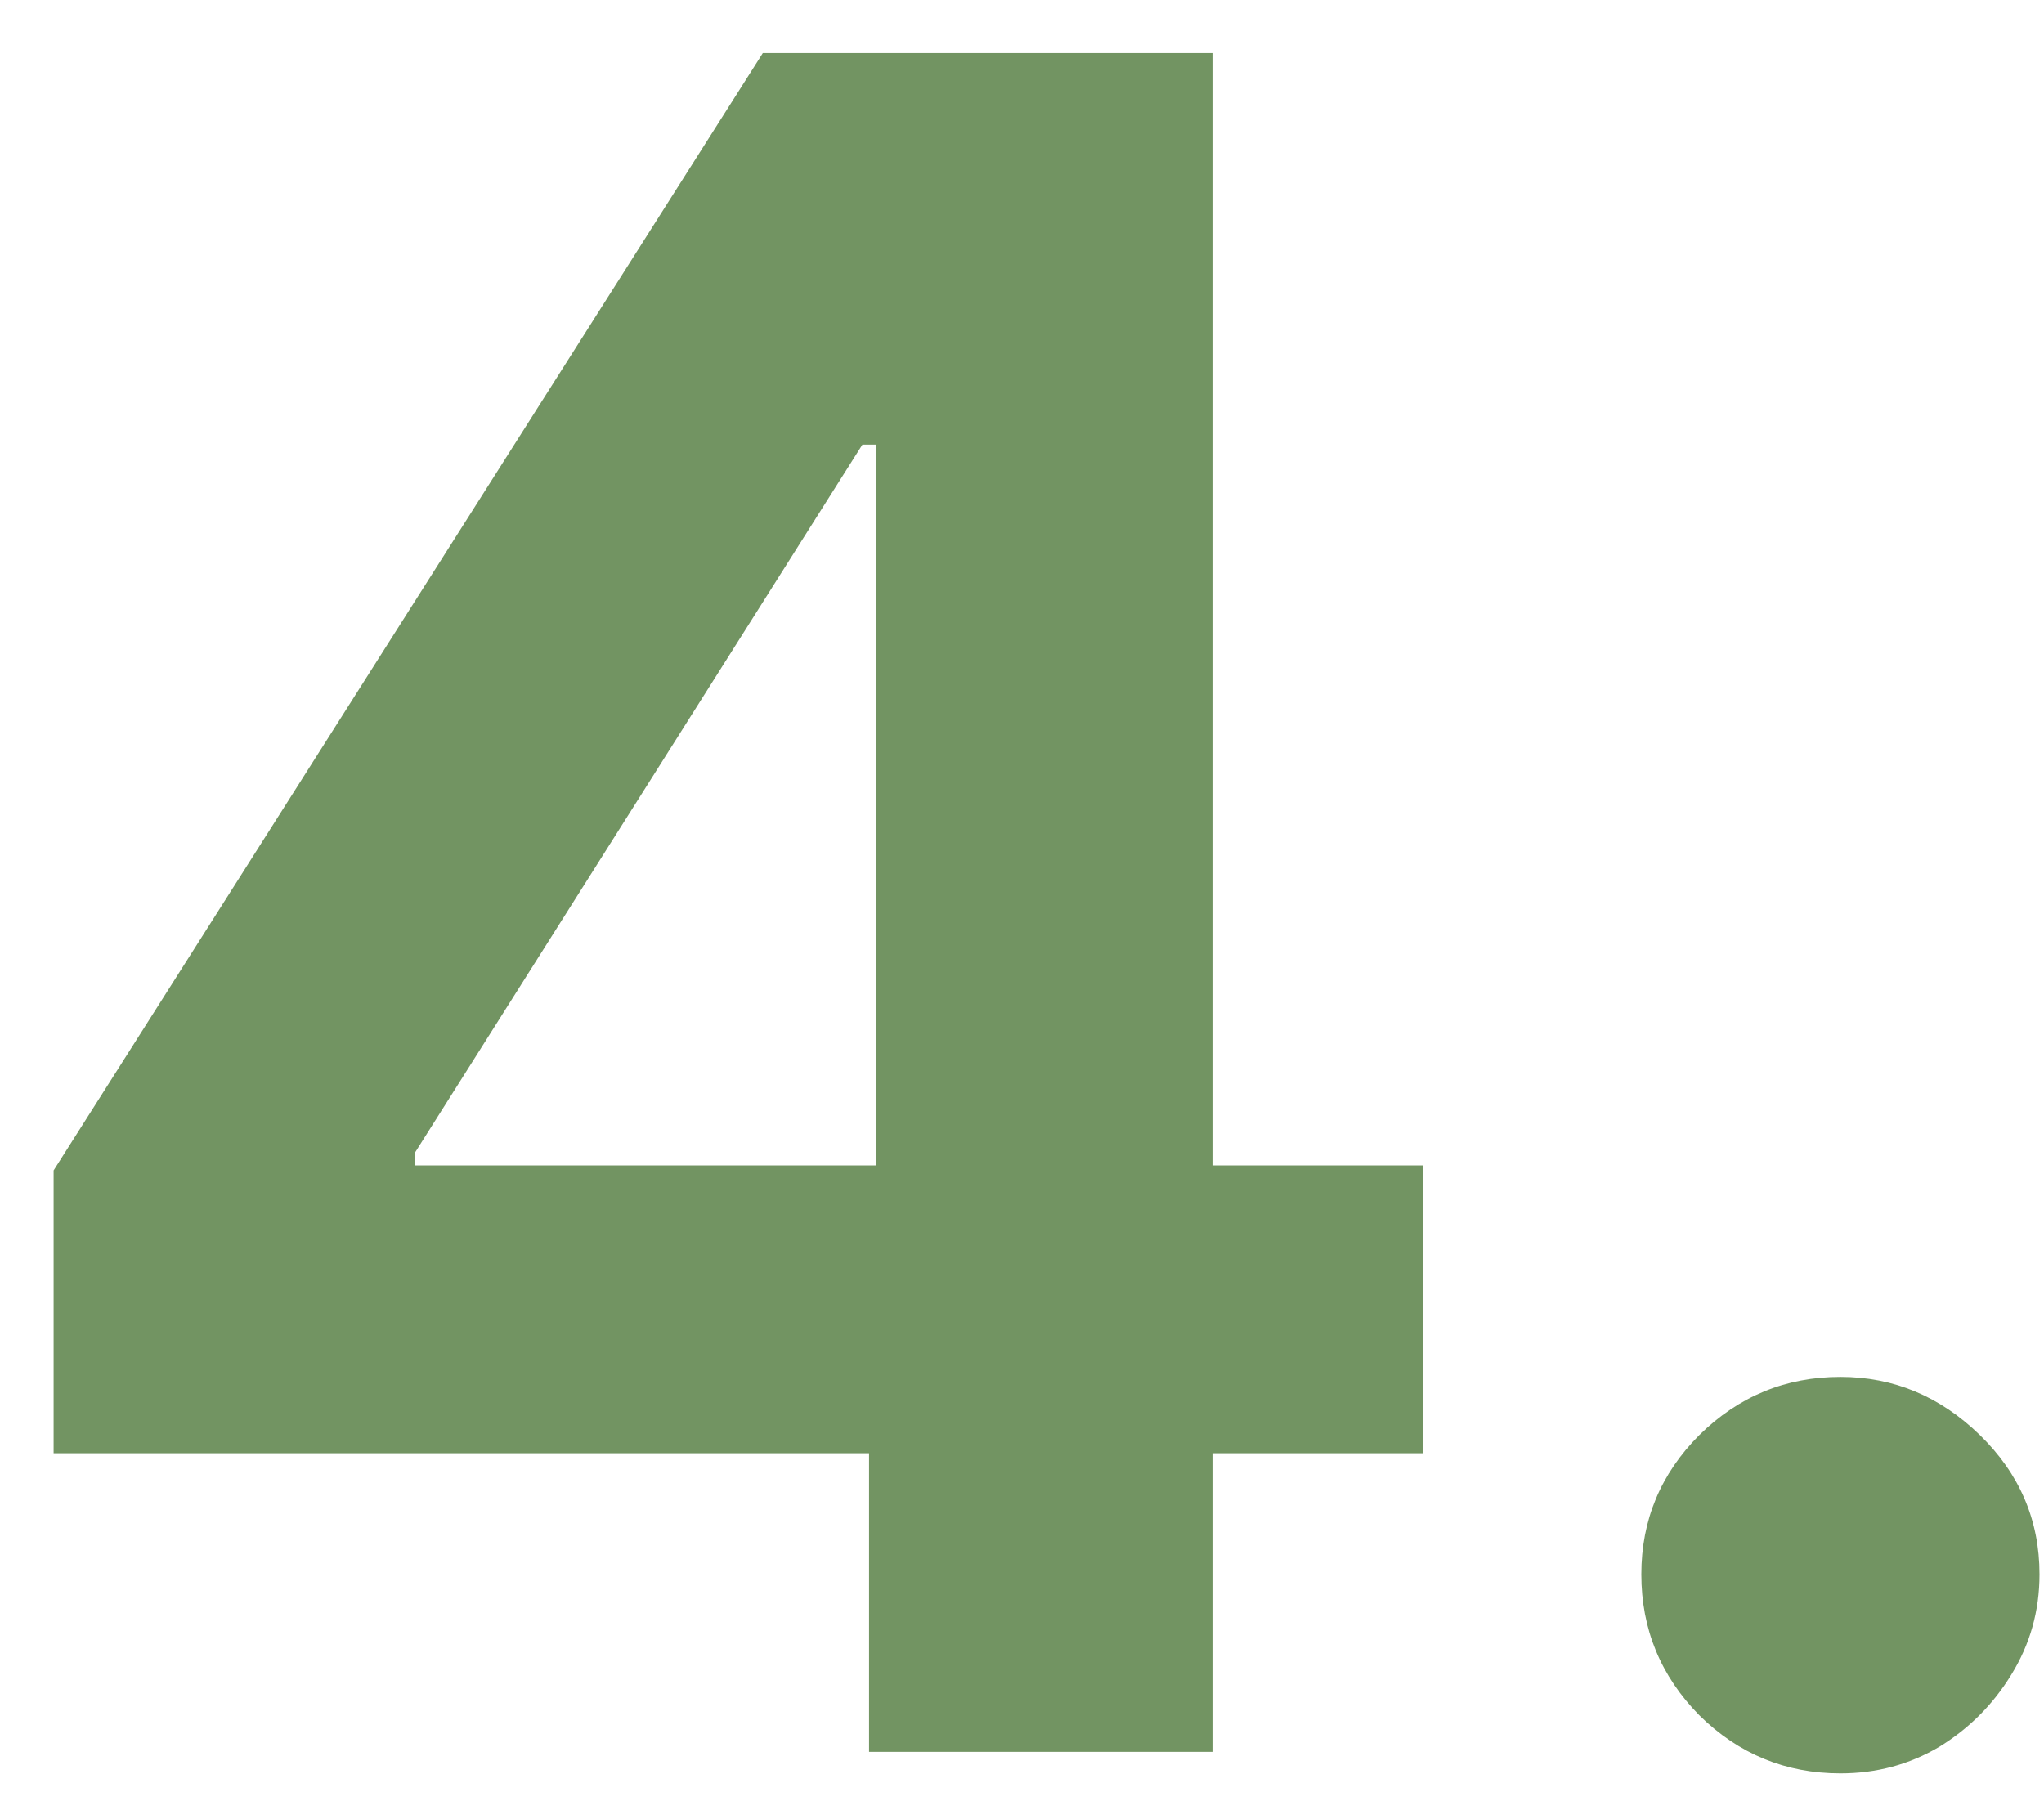 <svg width="35" height="31" viewBox="0 0 35 31" fill="none" xmlns="http://www.w3.org/2000/svg">
<path d="M0.918 24.886V20.043L13.062 0.909H17.239V7.614H14.767L7.111 19.73V19.957H24.369V24.886H0.918ZM14.881 30V23.409L14.994 21.264V0.909H20.761V30H14.881ZM31.514 30.369C30.577 30.369 29.772 30.038 29.099 29.375C28.437 28.703 28.105 27.898 28.105 26.96C28.105 26.032 28.437 25.237 29.099 24.574C29.772 23.911 30.577 23.579 31.514 23.579C32.423 23.579 33.219 23.911 33.901 24.574C34.582 25.237 34.923 26.032 34.923 26.96C34.923 27.585 34.762 28.158 34.44 28.679C34.128 29.19 33.716 29.602 33.205 29.915C32.693 30.218 32.13 30.369 31.514 30.369Z" fill="#729462"/>
</svg>
